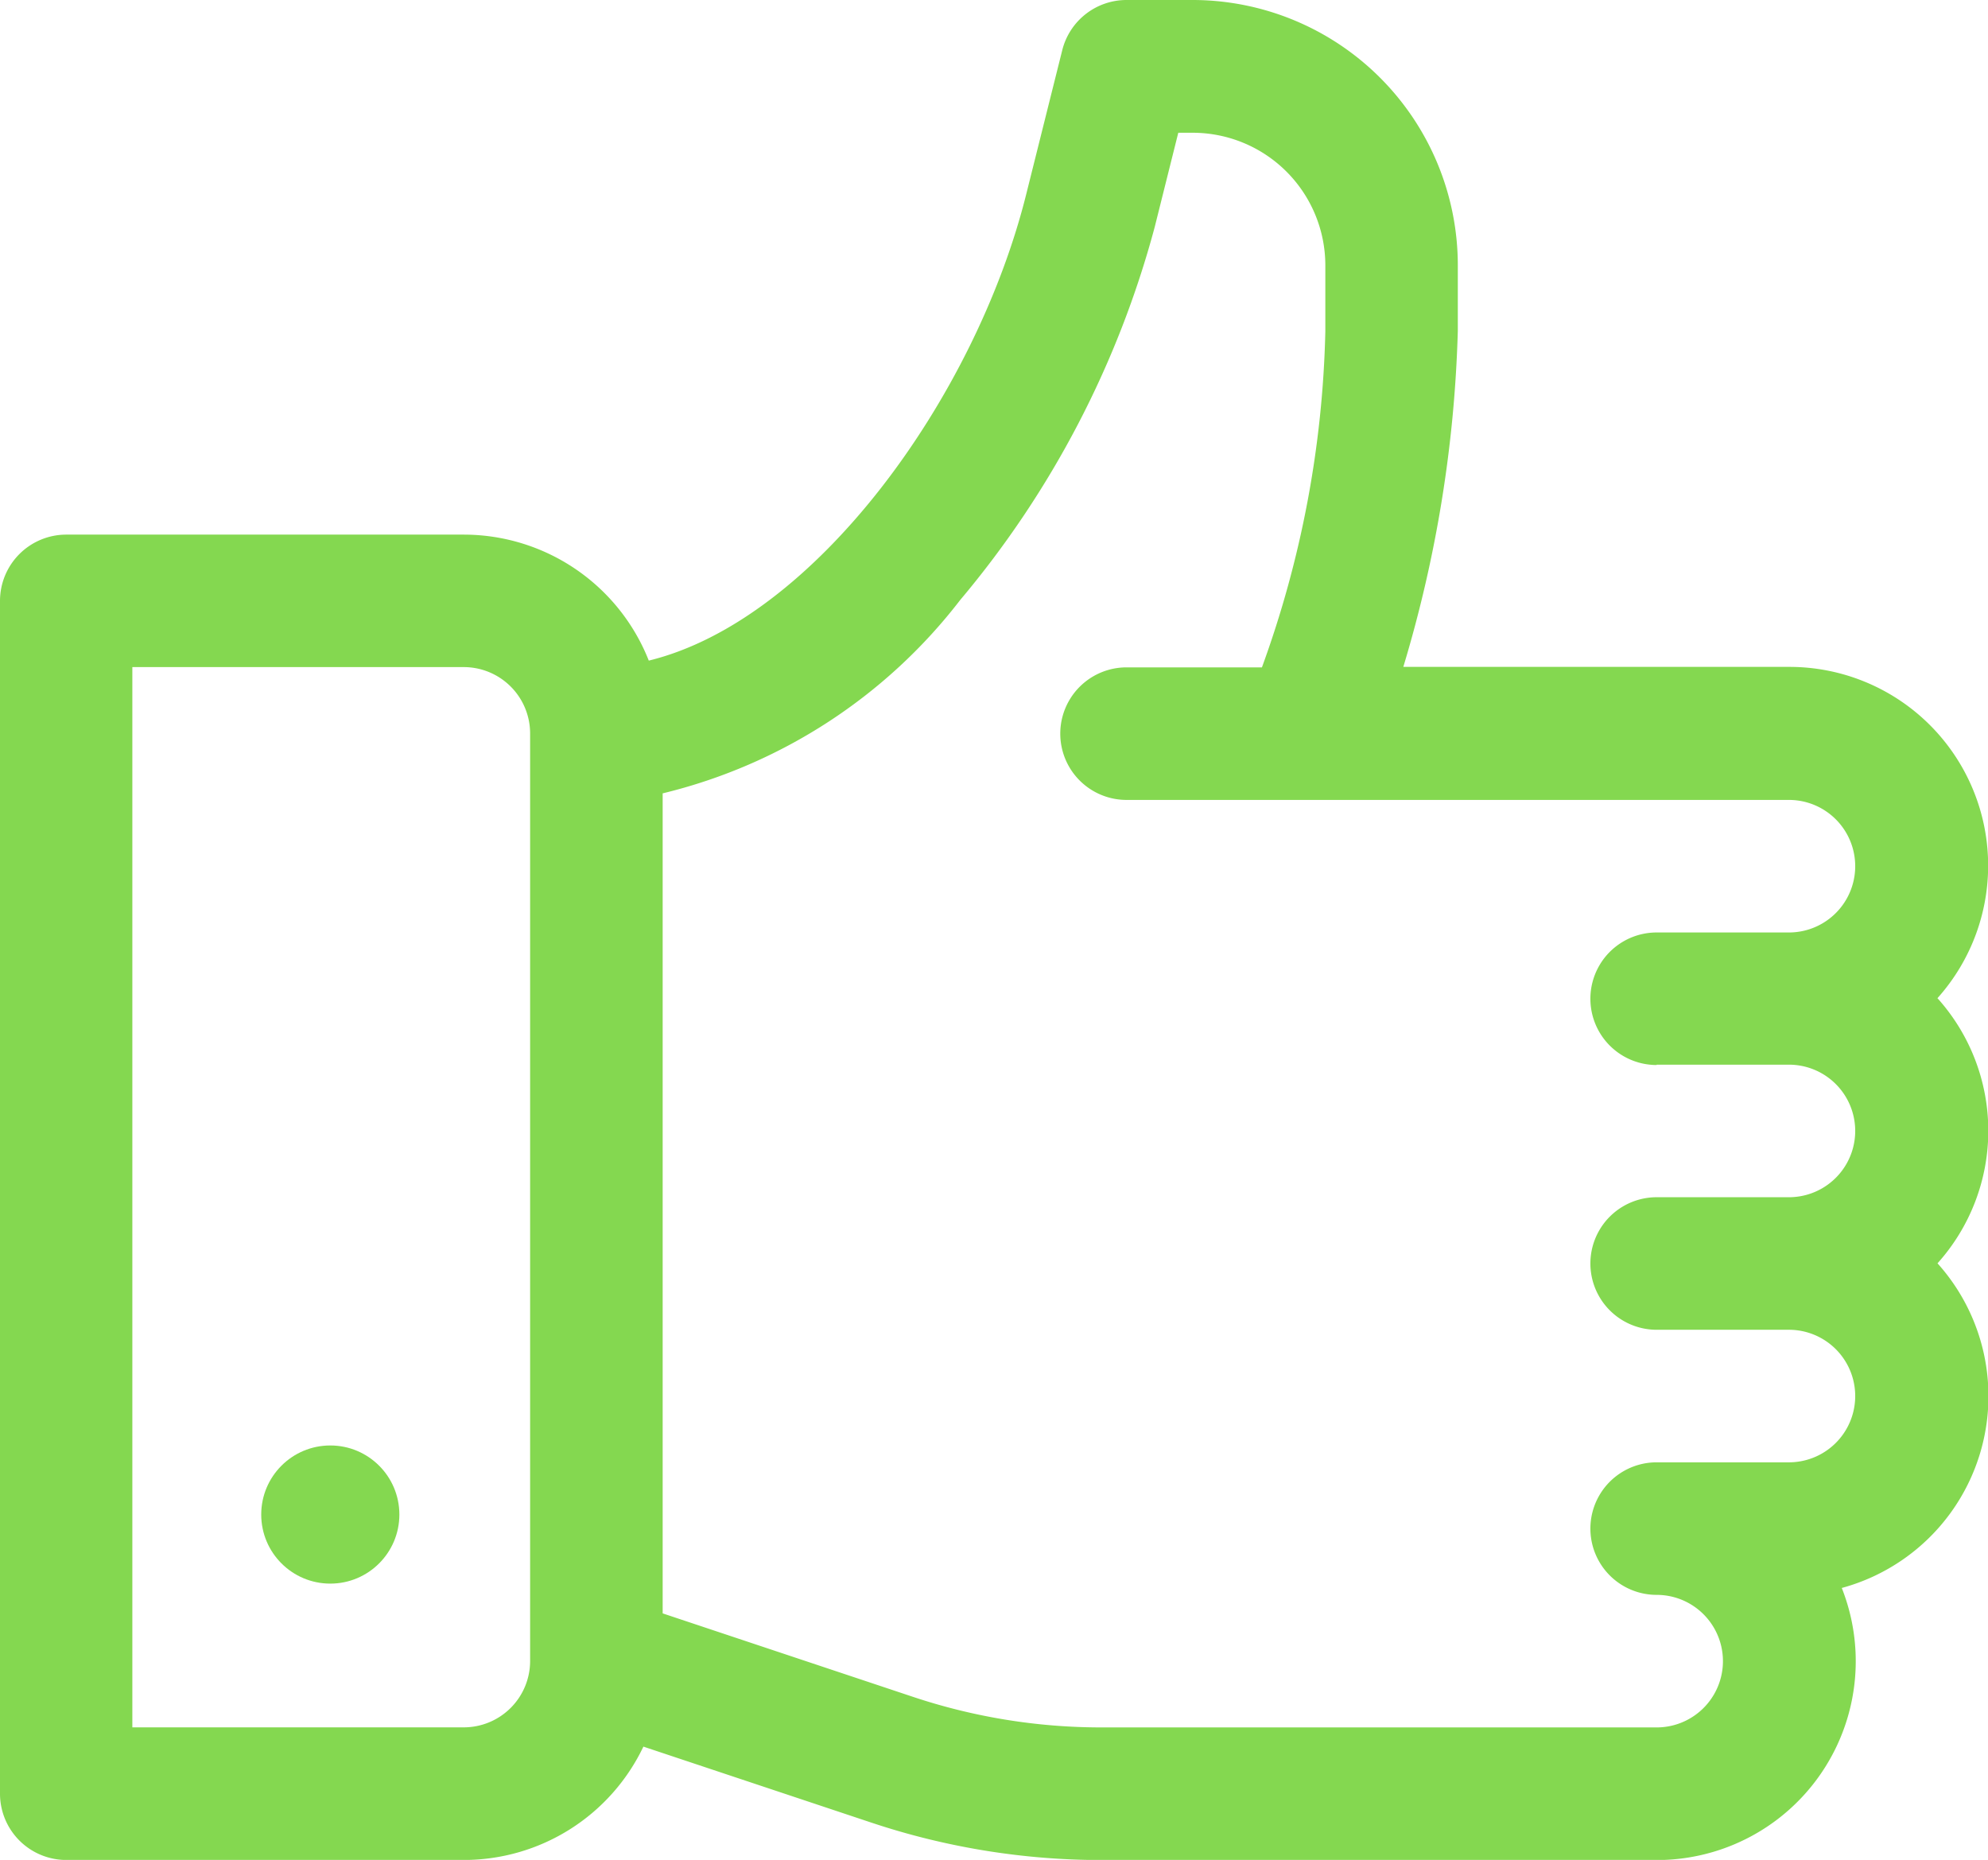 <svg xmlns="http://www.w3.org/2000/svg" width="28.782" height="26.927" viewBox="0 0 28.782 26.927">
  <g id="_4-5" data-name="4-5" transform="translate(-31 -5.82)">
    <g id="Group_638" data-name="Group 638" transform="translate(31 5.82)">
      <g id="Group_637" data-name="Group 637">
        <path id="Path_907" data-name="Path 907" d="M59.047,105.455a2.877,2.877,0,0,0-2.143-4.8H51.317a18.6,18.6,0,0,0,.789-4.862v-.959A3.842,3.842,0,0,0,48.269,91H47.31a.959.959,0,0,0-.931.727l-.523,2.091c-.732,2.928-3.057,6.159-5.463,6.746a2.882,2.882,0,0,0-2.677-1.824H31.959A.96.96,0,0,0,31,99.7v17.269a.96.96,0,0,0,.959.959h5.756a2.881,2.881,0,0,0,2.6-1.641l3.3,1.1a10.53,10.53,0,0,0,3.337.542h8.037a2.879,2.879,0,0,0,2.676-3.939,2.877,2.877,0,0,0,1.386-4.7,2.872,2.872,0,0,0,0-3.838Zm-20.372,9.594a.961.961,0,0,1-.959.959h-4.8v-15.35h4.8a.961.961,0,0,1,.959.959Zm16.31-8.635H56.9a.959.959,0,1,1,0,1.919H54.985a.959.959,0,0,0,0,1.919H56.9a.959.959,0,1,1,0,1.919H54.985a.959.959,0,1,0,0,1.919.959.959,0,1,1,0,1.919H46.948a8.616,8.616,0,0,1-2.731-.443l-3.623-1.208V102.486a7.731,7.731,0,0,0,4.308-2.8,14,14,0,0,0,2.816-5.4l.341-1.364h.21a1.921,1.921,0,0,1,1.919,1.919V95.8a15.181,15.181,0,0,1-.918,4.862H47.31a.959.959,0,1,0,0,1.919H56.9a.959.959,0,1,1,0,1.919H54.985a.959.959,0,1,0,0,1.919Z" transform="translate(-31 -91)" fill="#84d850"/>
      </g>
    </g>
    <g id="Group_640" data-name="Group 640" transform="translate(34.649 26.715)">
      <g id="Group_639" data-name="Group 639" transform="translate(0 0)">
        <circle id="Ellipse_12" data-name="Ellipse 12" cx="1" cy="1" r="1" transform="translate(0.133 0.032)" fill="#84d850"/>
      </g>
    </g>
  </g>
</svg>
